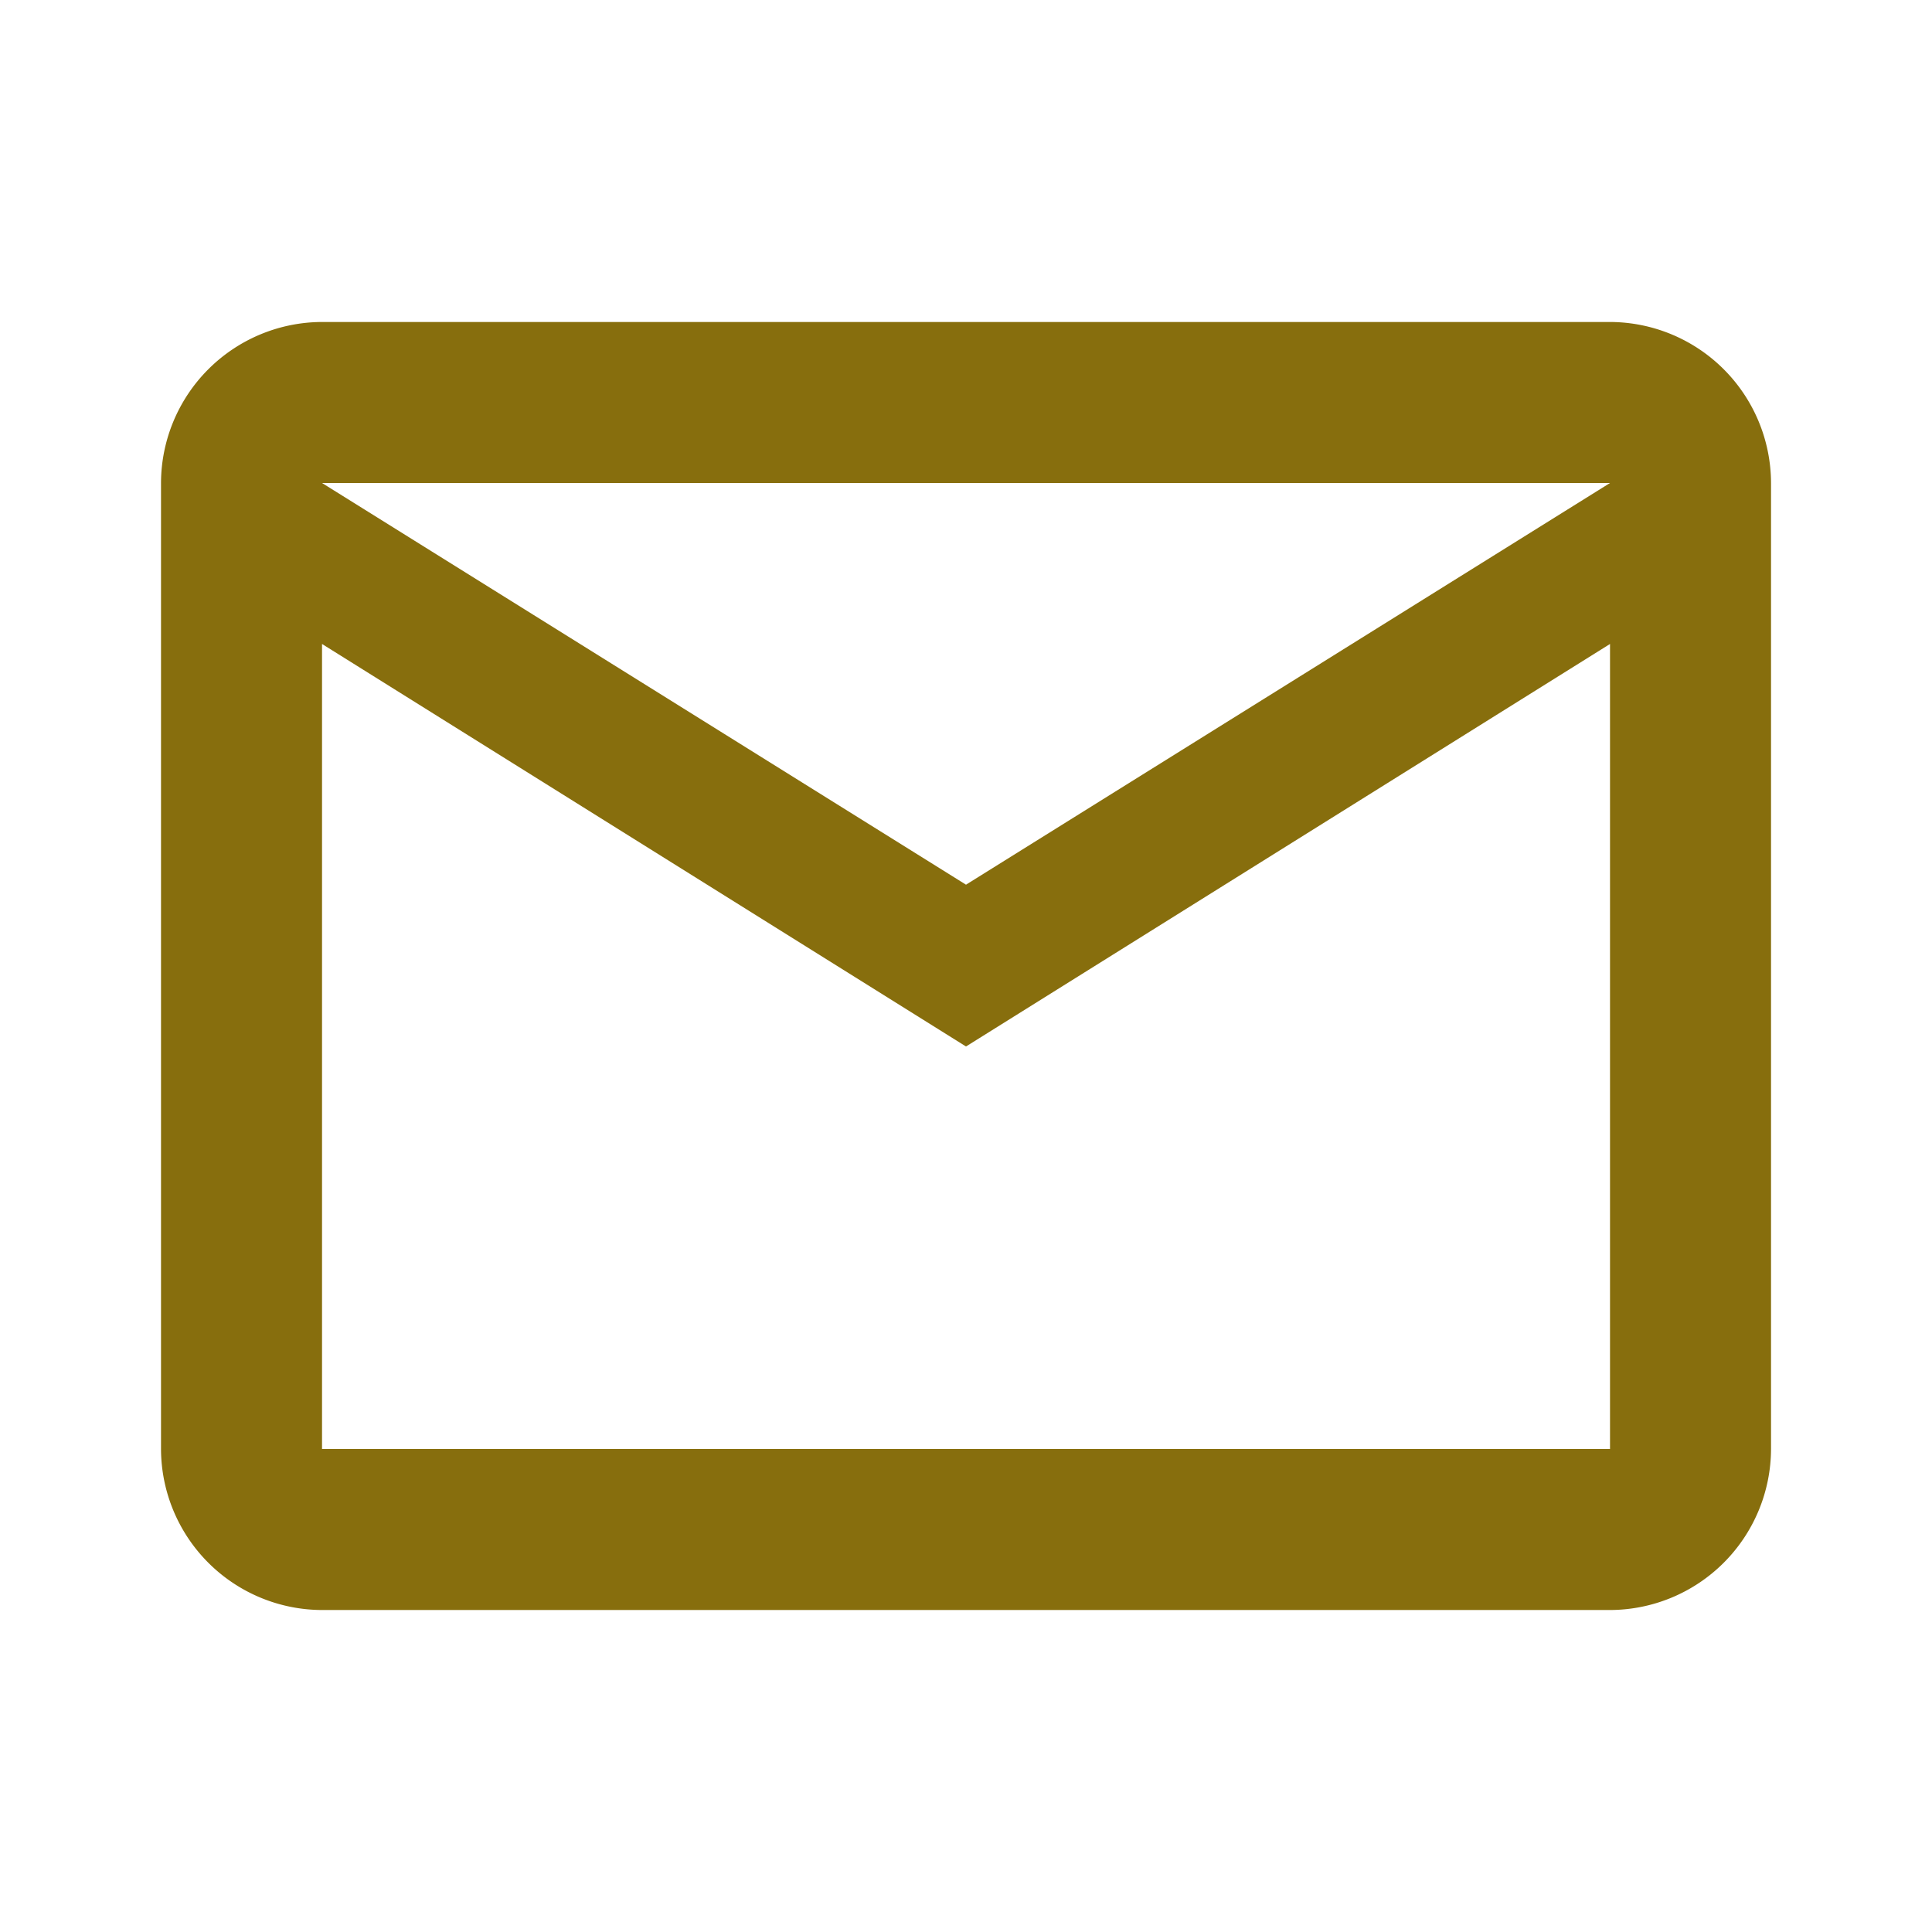 <svg xmlns="http://www.w3.org/2000/svg" width="44" height="44" viewBox="0 0 44 44"><path d="M0,0H44V44H0Z" fill="none"/><path d="M38.667,7.667A3.677,3.677,0,0,0,35,4H5.667A3.677,3.677,0,0,0,2,7.667v22a3.677,3.677,0,0,0,3.667,3.667H35a3.677,3.677,0,0,0,3.667-3.667ZM35,7.667,20.333,16.815,5.667,7.667Zm0,22H5.667V11.333L20.333,20.5,35,11.333Z" transform="translate(1.667 3.333)" fill="#876e0d"/></svg>